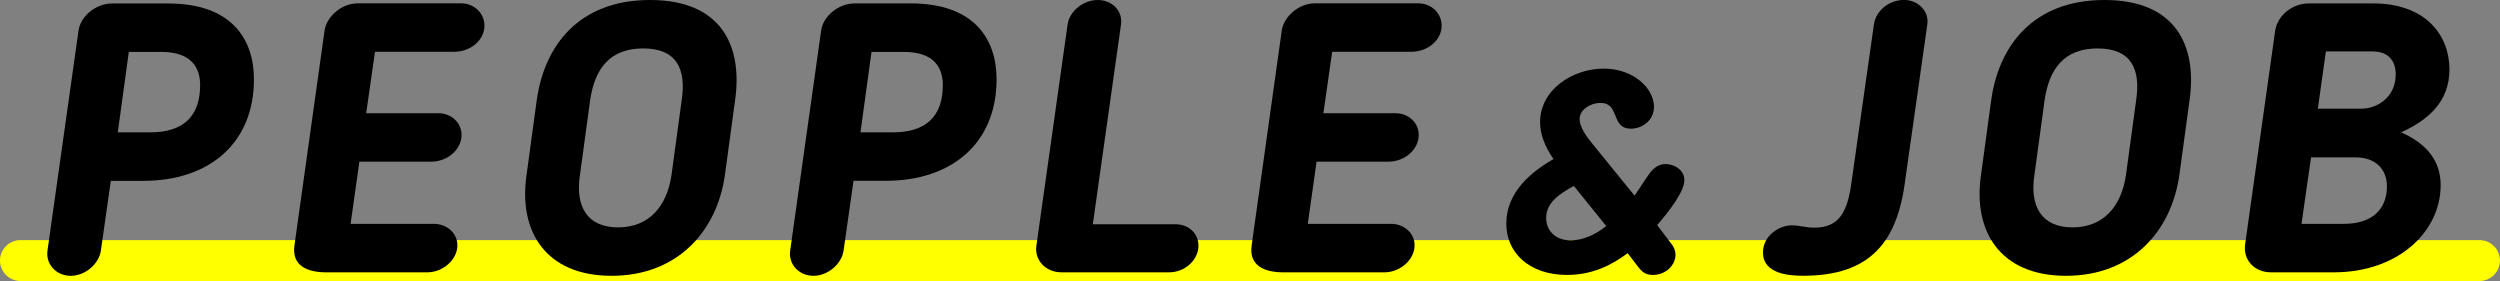 <?xml version="1.0" encoding="UTF-8"?><svg id="_レイヤー_2" xmlns="http://www.w3.org/2000/svg" viewBox="0 0 367.01 41.25"><rect x="0" y="0" width="367.01" height="41.25" fill="#808080" stroke="none"/><defs><style>.cls-1{fill:#ff0;}</style></defs><g id="text"><path class="cls-1" d="m364,41.25H3c-1.66,0-3-1.34-3-3s1.34-3,3-3h361c1.66,0,3,1.34,3,3s-1.34,3-3,3Z"/><path d="m16.27,26.54l-1.46,10.25c-.28,1.96-2.3,3.7-4.42,3.7s-3.7-1.68-3.42-3.7L11.52,4.54c.28-2.18,2.58-4.03,4.93-4.03h8.23c9.3,0,12.6,5.21,12.6,11.14,0,9.41-6.61,14.9-16.24,14.9h-4.76Zm1.01-7.11h4.76c4.82,0,7.34-2.3,7.34-6.94,0-2.46-1.18-4.87-5.71-4.87h-4.76l-1.62,11.82Z"/><path d="m62.72,39.98h-14.84c-2.74,0-5.1-.95-4.65-3.98l4.42-31.53c.28-1.96,2.41-3.98,4.87-3.98h15.18c1.96,0,3.42,1.51,3.42,3.25,0,2.24-2.13,3.86-4.42,3.86h-11.65l-1.29,9.02h10.58c1.85,0,3.42,1.34,3.42,3.19,0,2.13-2.07,3.92-4.42,3.92h-10.58l-1.29,9.13h12.21c1.96,0,3.47,1.4,3.47,3.14,0,2.13-2.13,3.98-4.42,3.98Z"/><path d="m77.29,25.76l1.51-11.09c1.12-7.95,6.16-14.67,16.63-14.67s13.61,6.72,12.49,14.67l-1.51,11.09c-1.18,8.18-6.94,14.73-16.63,14.73s-13.66-6.55-12.49-14.73Zm9.35-11.09l-1.51,11.09c-.67,4.48,1.01,7.62,5.6,7.62s7.17-3.14,7.84-7.62l1.51-11.09c.67-4.54-.73-7.56-5.66-7.56s-7.11,3.02-7.78,7.56Z"/><path d="m125.3,26.54l-1.46,10.25c-.28,1.96-2.3,3.7-4.42,3.7s-3.7-1.68-3.42-3.7l4.54-32.26c.28-2.18,2.58-4.03,4.93-4.03h8.23c9.3,0,12.6,5.21,12.6,11.14,0,9.41-6.61,14.9-16.24,14.9h-4.76Zm1.01-7.11h4.76c4.82,0,7.34-2.3,7.34-6.94,0-2.46-1.18-4.87-5.71-4.87h-4.76l-1.62,11.82Z"/><path d="m171.63,39.98h-15.79c-2.24,0-3.98-1.68-3.7-3.86l4.59-32.54c.28-1.9,2.24-3.58,4.42-3.58s3.7,1.68,3.42,3.58l-4.14,29.34h12.15c1.9,0,3.36,1.34,3.36,3.14,0,2.13-2.02,3.92-4.31,3.92Z"/><path d="m203.24,39.98h-14.84c-2.74,0-5.1-.95-4.65-3.98l4.42-31.53c.28-1.96,2.41-3.98,4.87-3.98h15.18c1.96,0,3.42,1.51,3.42,3.25,0,2.24-2.13,3.86-4.42,3.86h-11.65l-1.29,9.02h10.58c1.85,0,3.42,1.34,3.42,3.19,0,2.13-2.07,3.92-4.42,3.92h-10.58l-1.29,9.13h12.21c1.96,0,3.47,1.4,3.47,3.14,0,2.13-2.13,3.98-4.42,3.98Z"/><path d="m242.64,40.36c-1.09,0-1.6-.46-2.18-1.22l-1.51-1.97c-2.44,1.81-5.25,3.19-8.91,3.19-5.5,0-8.91-3.23-8.91-7.52,0-4.58,3.57-7.56,6.93-9.49-1.26-1.81-1.97-3.61-1.97-5.42,0-4.75,4.75-7.86,9.37-7.86,4.28,0,7.35,2.86,7.35,5.59,0,2.06-1.76,3.23-3.4,3.23-2.98,0-1.55-3.78-4.45-3.78-1.51,0-3.07,1.01-3.07,2.35,0,1.22,1.01,2.6,2.02,3.82l6.05,7.44,1.97-2.94c1.01-1.51,1.97-1.76,2.86-1.68,1.3.13,2.48,1.01,2.48,2.35,0,1.64-2.14,4.45-3.99,6.6l2.23,2.94c.21.29.46.8.46,1.43,0,1.47-1.39,2.94-3.32,2.94Zm-11.59-13.06c-2.1,1.13-4.07,2.44-4.07,4.7,0,1.68,1.18,3.28,3.61,3.28,1.93,0,3.74-.92,5.21-2.1l-4.75-5.88Z"/><path d="m279.65,26.82c-1.18,8.51-4.93,13.66-14.9,13.66-2.02,0-5.94-.22-5.94-3.42,0-2.52,2.46-3.98,4.2-3.98,1.29,0,1.96.34,3.36.34,3.75,0,4.87-2.52,5.43-6.61l3.3-23.24c.28-1.96,2.18-3.58,4.42-3.58,2.07,0,3.7,1.68,3.42,3.58l-3.3,23.24Z"/><path d="m290.81,25.76l1.51-11.09c1.12-7.95,6.16-14.67,16.63-14.67s13.61,6.72,12.49,14.67l-1.51,11.09c-1.18,8.18-6.94,14.73-16.63,14.73s-13.66-6.55-12.49-14.73Zm9.35-11.09l-1.51,11.09c-.67,4.48,1.01,7.62,5.6,7.62s7.17-3.14,7.84-7.62l1.51-11.09c.67-4.54-.73-7.56-5.66-7.56s-7.11,3.02-7.78,7.56Z"/><path d="m333.39,39.98c-2.46,0-4.09-1.85-3.81-4.03l4.42-31.42c.34-2.3,2.58-4.03,4.93-4.03h9.46c7.67,0,11.2,4.65,11.2,9.69,0,4.76-3.14,7.45-7.11,9.24,2.97,1.29,5.82,3.58,5.82,7.73,0,6.89-6.27,12.82-15.68,12.82h-9.24Zm5.88-16.86l-1.4,9.74h6.27c4.14,0,6.27-2.18,6.27-5.49,0-2.69-1.85-4.26-4.54-4.26h-6.61Zm7.45-7.17c2.13,0,4.98-1.57,4.98-5.04,0-1.79-.9-3.36-3.42-3.36h-6.83l-1.18,8.4h6.44Z"/></g></svg>